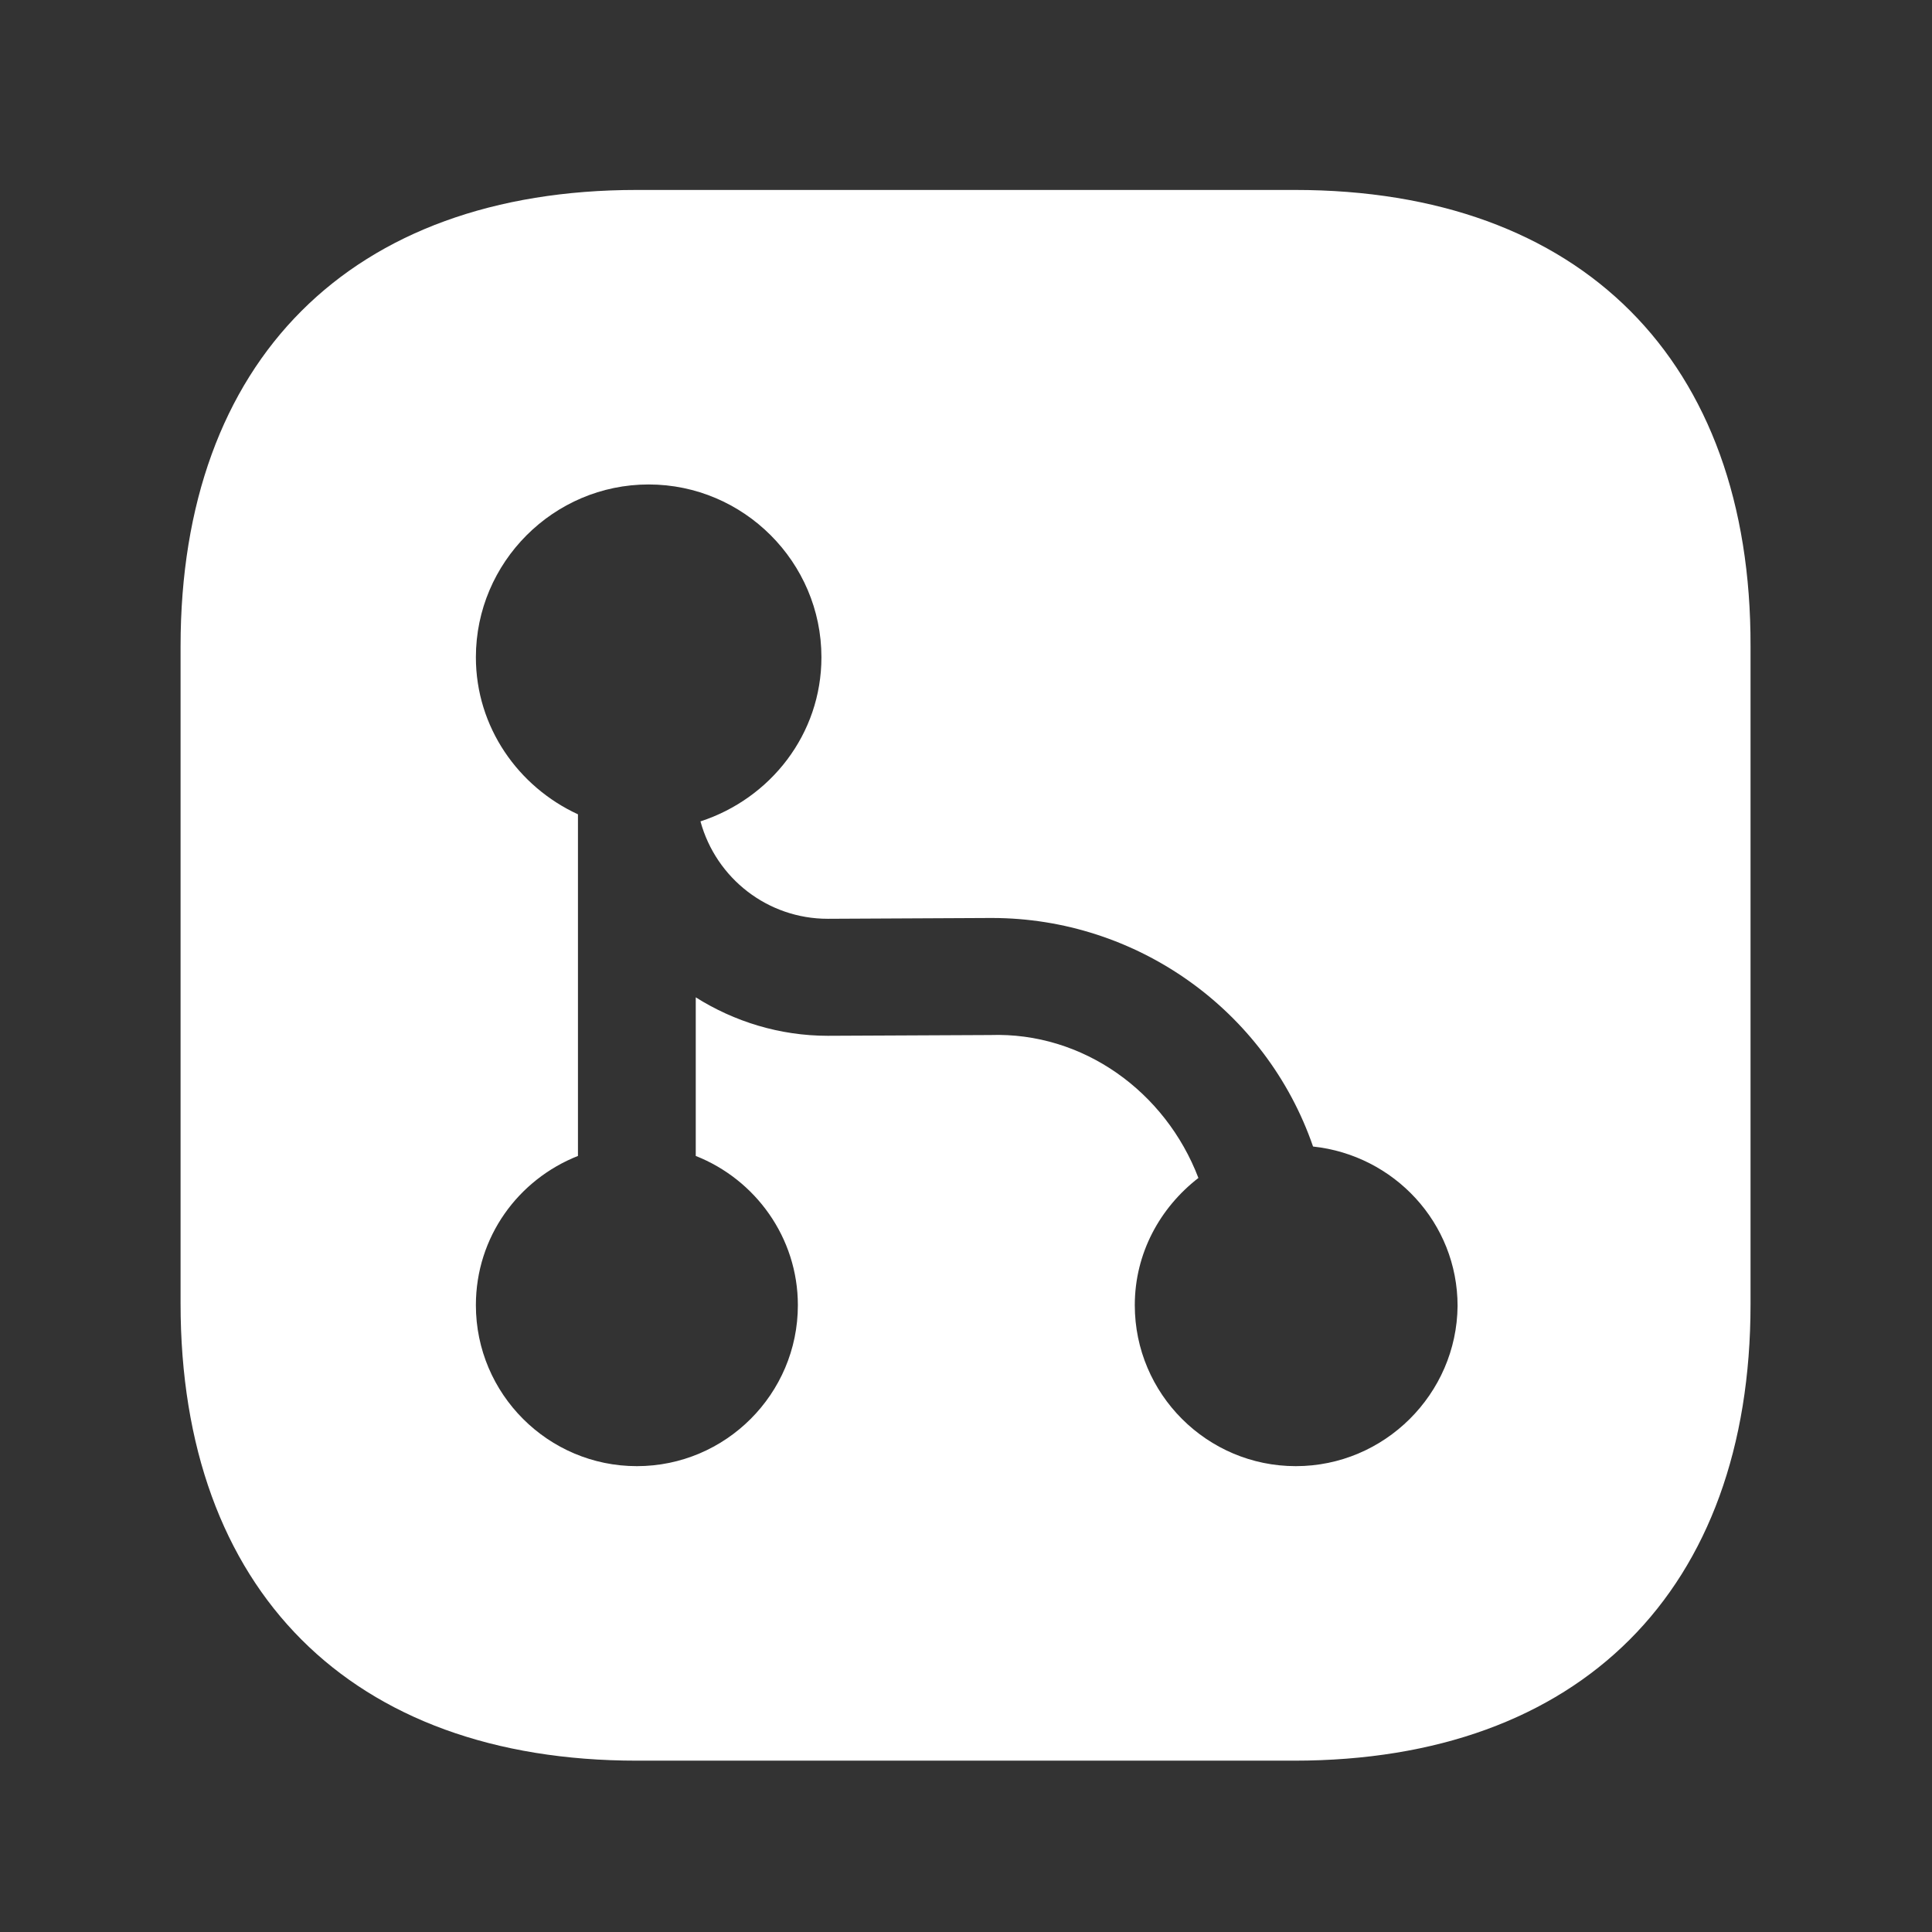 <svg width="41" height="41" viewBox="0 0 41 41" fill="none" xmlns="http://www.w3.org/2000/svg">
<rect x="0" y="0" width="41" height="41" fill="#333333" stroke="none"/>
<path d="M27.482 4.031H13.515C7.449 4.031 3.832 7.648 3.832 13.714V27.665C3.832 33.748 7.449 37.364 13.515 37.364H27.465C33.532 37.364 37.149 33.748 37.149 27.681V13.714C37.165 7.648 33.549 4.031 27.482 4.031ZM27.499 31.114C25.615 31.114 24.082 29.581 24.082 27.698C24.082 26.598 24.615 25.631 25.432 24.998C24.732 23.165 22.982 21.898 21.015 21.965L17.582 21.981H17.565C16.549 21.981 15.582 21.681 14.765 21.165V24.531C16.032 25.031 16.932 26.265 16.932 27.698C16.932 29.581 15.399 31.114 13.515 31.114C11.632 31.114 10.099 29.581 10.099 27.698C10.099 26.248 10.999 25.031 12.265 24.531V17.281C10.999 16.698 10.099 15.431 10.099 13.948C10.099 11.931 11.749 10.281 13.765 10.281C15.782 10.281 17.432 11.931 17.432 13.948C17.432 15.581 16.349 16.948 14.865 17.431C15.199 18.648 16.299 19.498 17.565 19.498C17.565 19.498 17.565 19.498 17.582 19.498L21.015 19.481C21.032 19.481 21.032 19.481 21.049 19.481C24.115 19.481 26.865 21.431 27.865 24.331C29.582 24.515 30.932 25.948 30.932 27.715C30.915 29.581 29.382 31.114 27.499 31.114Z" fill="#FFFFFF"/>
</svg>

